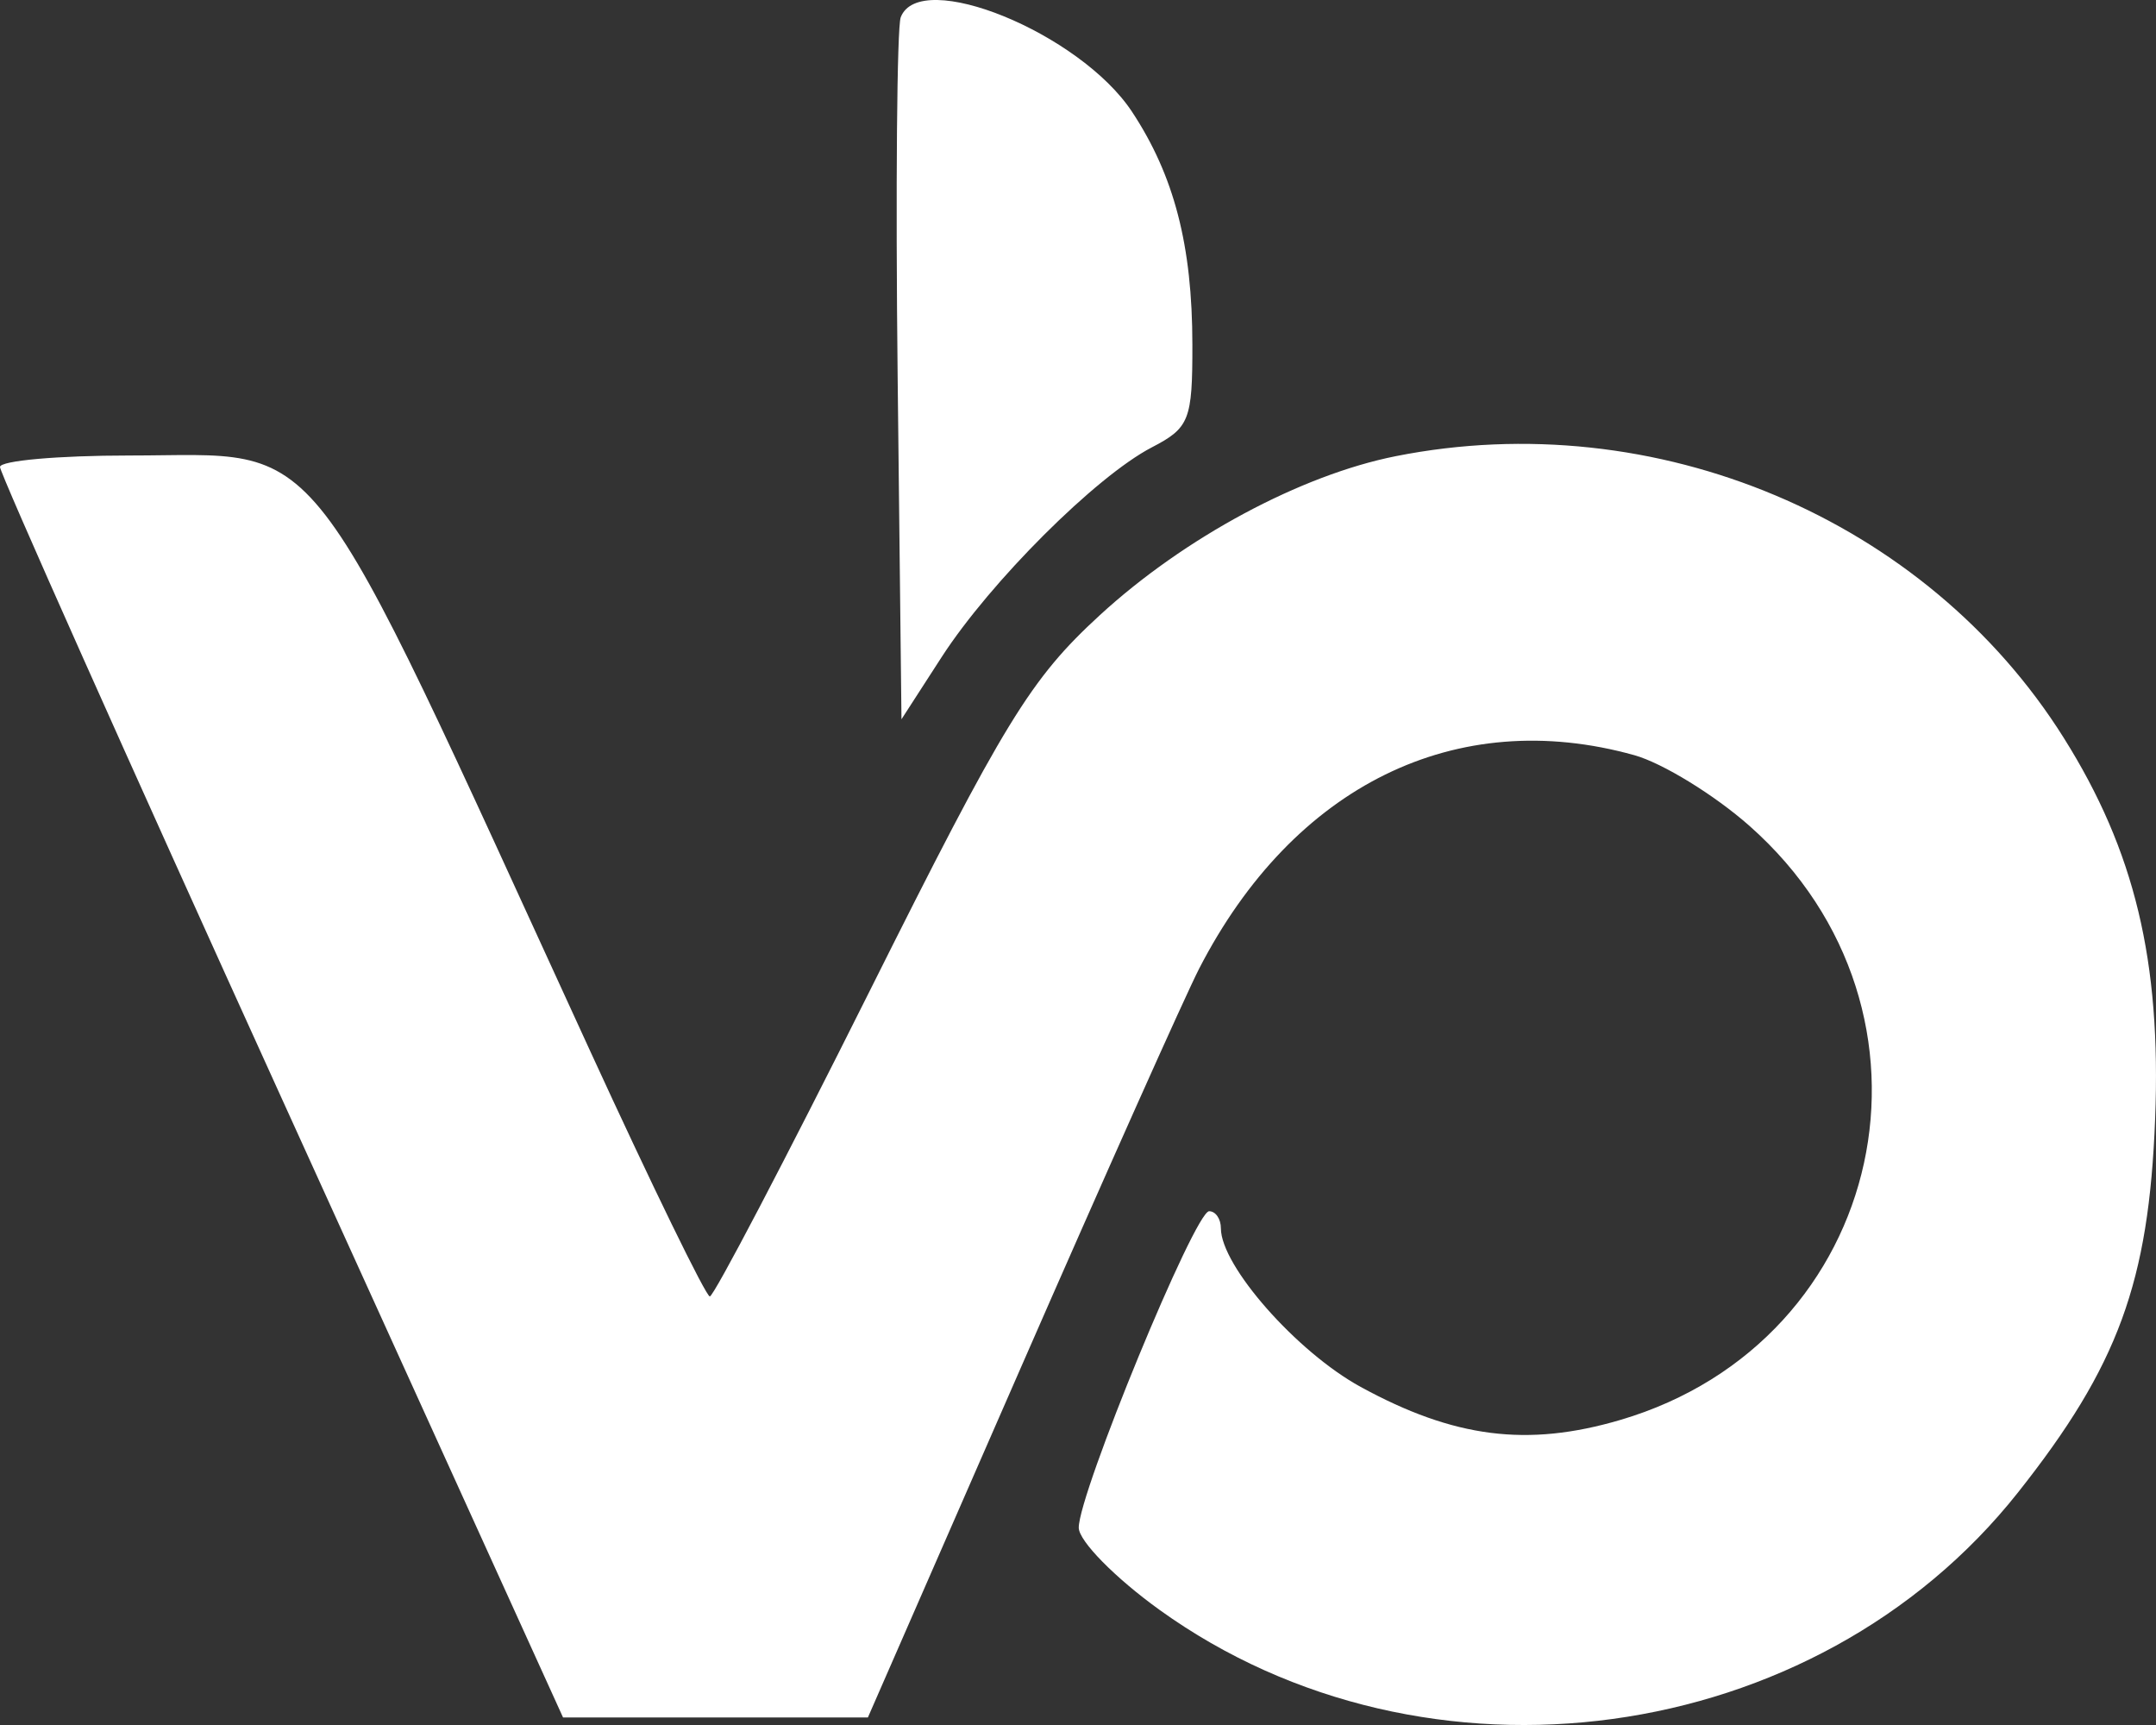 <svg width="40" height="32" viewBox="0 0 40 32" fill="none" xmlns="http://www.w3.org/2000/svg">
<rect x="0" y="0" width="40" height="32" fill="#333333" stroke="none"/>
<path fill-rule="evenodd" clip-rule="evenodd" d="M16.711 0.321C16.641 0.506 16.615 3.511 16.654 7L16.725 13.343L17.473 12.185C18.376 10.79 20.334 8.836 21.371 8.298C22.067 7.937 22.124 7.792 22.122 6.393C22.121 4.552 21.784 3.256 21 2.07C20.034 0.611 17.064 -0.601 16.711 0.321ZM25.897 8.462C24.134 8.812 21.974 9.972 20.407 11.41C19.116 12.595 18.637 13.378 16.127 18.4C14.572 21.51 13.241 24.053 13.169 24.05C13.097 24.048 12.096 21.995 10.945 19.488C5.543 7.719 6.109 8.45 2.396 8.45C1.078 8.45 0 8.546 0 8.663C0 8.78 2.35 14.047 5.223 20.368L10.446 31.86H13.274H16.102L18.936 25.379C20.495 21.814 21.985 18.482 22.246 17.972C23.998 14.569 27.016 13.087 30.321 14.009C30.846 14.156 31.807 14.746 32.457 15.32C36.356 18.768 35.025 24.882 30.058 26.342C28.336 26.848 26.976 26.675 25.244 25.728C24.06 25.081 22.651 23.482 22.651 22.786C22.651 22.611 22.553 22.469 22.433 22.469C22.168 22.469 20.01 27.708 20.014 28.34C20.015 28.587 20.691 29.273 21.515 29.866C26.455 33.419 33.684 32.43 37.439 27.687C39.299 25.338 39.867 23.788 39.984 20.75C40.097 17.828 39.606 15.783 38.287 13.685C35.733 9.621 30.714 7.505 25.897 8.462Z" fill="white"/>
</svg>

